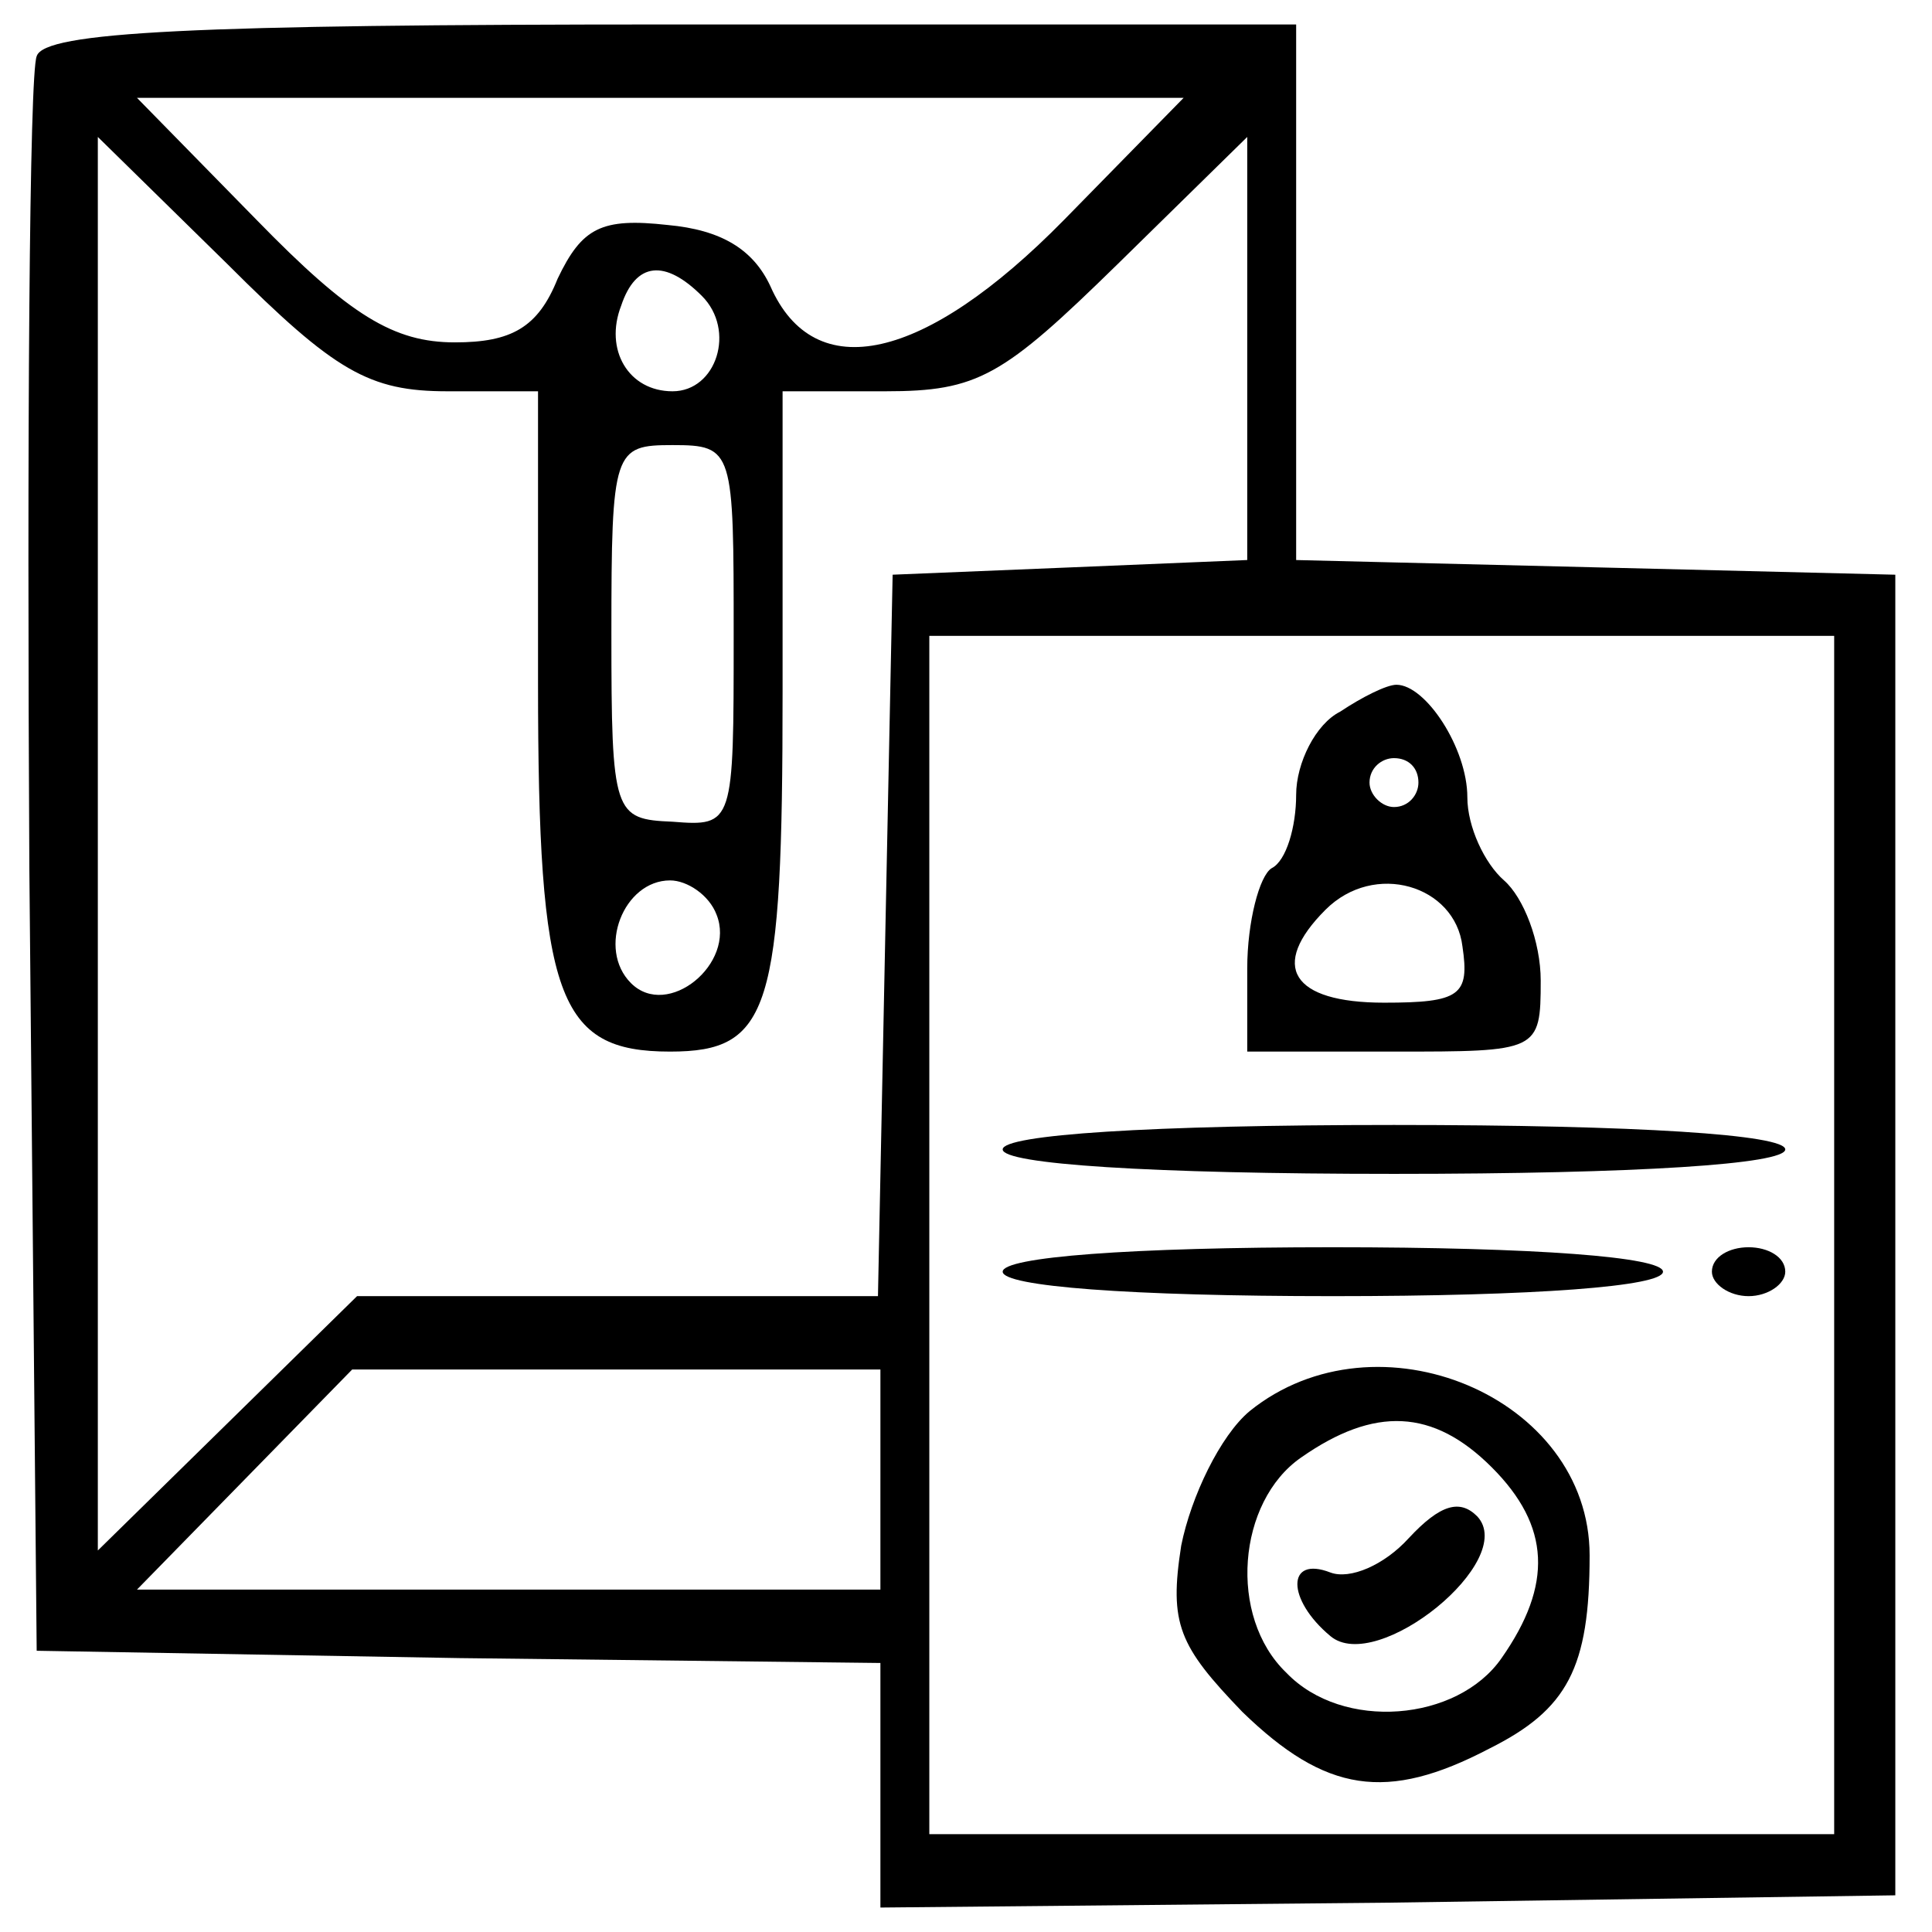 <?xml version="1.0" standalone="no"?>
<!DOCTYPE svg PUBLIC "-//W3C//DTD SVG 20010904//EN"
 "http://www.w3.org/TR/2001/REC-SVG-20010904/DTD/svg10.dtd">
<svg version="1.0" xmlns="http://www.w3.org/2000/svg"
 width="79pt" height="79pt" viewBox="0 0 79 79"
 preserveAspectRatio="xMidYMid meet">

<g transform="translate(0,79) scale(0.1,-0.1)"
fill="#000000" stroke="none">
<path d="M15 767 c-3 -7 -4 -156 -3 -332 l3 -320 173 -3 172 -2 0 -50 0 -50
208 2 207 3 0 270 0 270 -122 3 -123 3 0 109 0 110 -255 0 c-196 0 -257 -3
-260 -13z m420 -67 c-57 -58 -102 -68 -120 -27 -7 15 -20 23 -42 25 -27 3 -35
-1 -45 -22 -8 -20 -19 -26 -42 -26 -25 0 -43 11 -81 50 l-49 50 214 0 214 0
-49 -50z m-252 -70 l37 0 0 -119 c0 -129 8 -151 54 -151 41 0 46 17 46 147 l0
123 42 0 c38 0 48 6 95 52 l53 52 0 -86 0 -87 -72 -3 -73 -3 -3 -147 -3 -148
-106 0 -107 0 -53 -52 -53 -52 0 289 0 289 53 -52 c44 -44 58 -52 90 -52z
m104 39 c14 -14 6 -39 -12 -39 -18 0 -28 17 -21 35 6 18 18 19 33 4z m13 -139
c0 -77 0 -78 -25 -76 -24 1 -25 3 -25 77 0 75 1 77 25 77 25 0 25 -2 25 -78z
m450 -245 l0 -245 -185 0 -185 0 0 245 0 245 185 0 185 0 0 -245z m-457 131
c8 -20 -20 -43 -35 -28 -14 14 -3 42 16 42 7 0 16 -6 19 -14z m67 -231 l0 -45
-152 0 -152 0 44 45 44 45 108 0 108 0 0 -45z"/>
<path d="M548 499 c-10 -5 -18 -21 -18 -34 0 -13 -4 -27 -10 -30 -5 -3 -10
-22 -10 -41 l0 -34 60 0 c59 0 60 0 60 29 0 16 -7 34 -15 41 -8 7 -15 22 -15
34 0 20 -17 46 -29 46 -4 0 -14 -5 -23 -11z m32 -29 c0 -5 -4 -10 -10 -10 -5
0 -10 5 -10 10 0 6 5 10 10 10 6 0 10 -4 10 -10z m18 -67 c3 -20 -1 -23 -32
-23 -38 0 -47 15 -24 38 20 20 53 10 56 -15z"/>
<path d="M410 320 c0 -6 60 -10 160 -10 100 0 160 4 160 10 0 6 -60 10 -160
10 -100 0 -160 -4 -160 -10z"/>
<path d="M410 270 c0 -6 52 -10 135 -10 83 0 135 4 135 10 0 6 -52 10 -135 10
-83 0 -135 -4 -135 -10z"/>
<path d="M700 270 c0 -5 7 -10 15 -10 8 0 15 5 15 10 0 6 -7 10 -15 10 -8 0
-15 -4 -15 -10z"/>
<path d="M511 213 c-12 -10 -24 -35 -28 -55 -5 -32 -1 -41 25 -68 34 -33 59
-37 101 -15 32 16 41 33 41 79 0 65 -87 101 -139 59z m99 -23 c24 -24 25 -48
4 -78 -18 -26 -65 -30 -88 -6 -24 23 -20 70 6 88 30 21 54 20 78 -4z"/>
<path d="M576 161 c-10 -11 -24 -17 -32 -14 -18 7 -18 -11 0 -26 19 -16 77 31
60 49 -7 7 -15 5 -28 -9z"/>
</g>
</svg>
